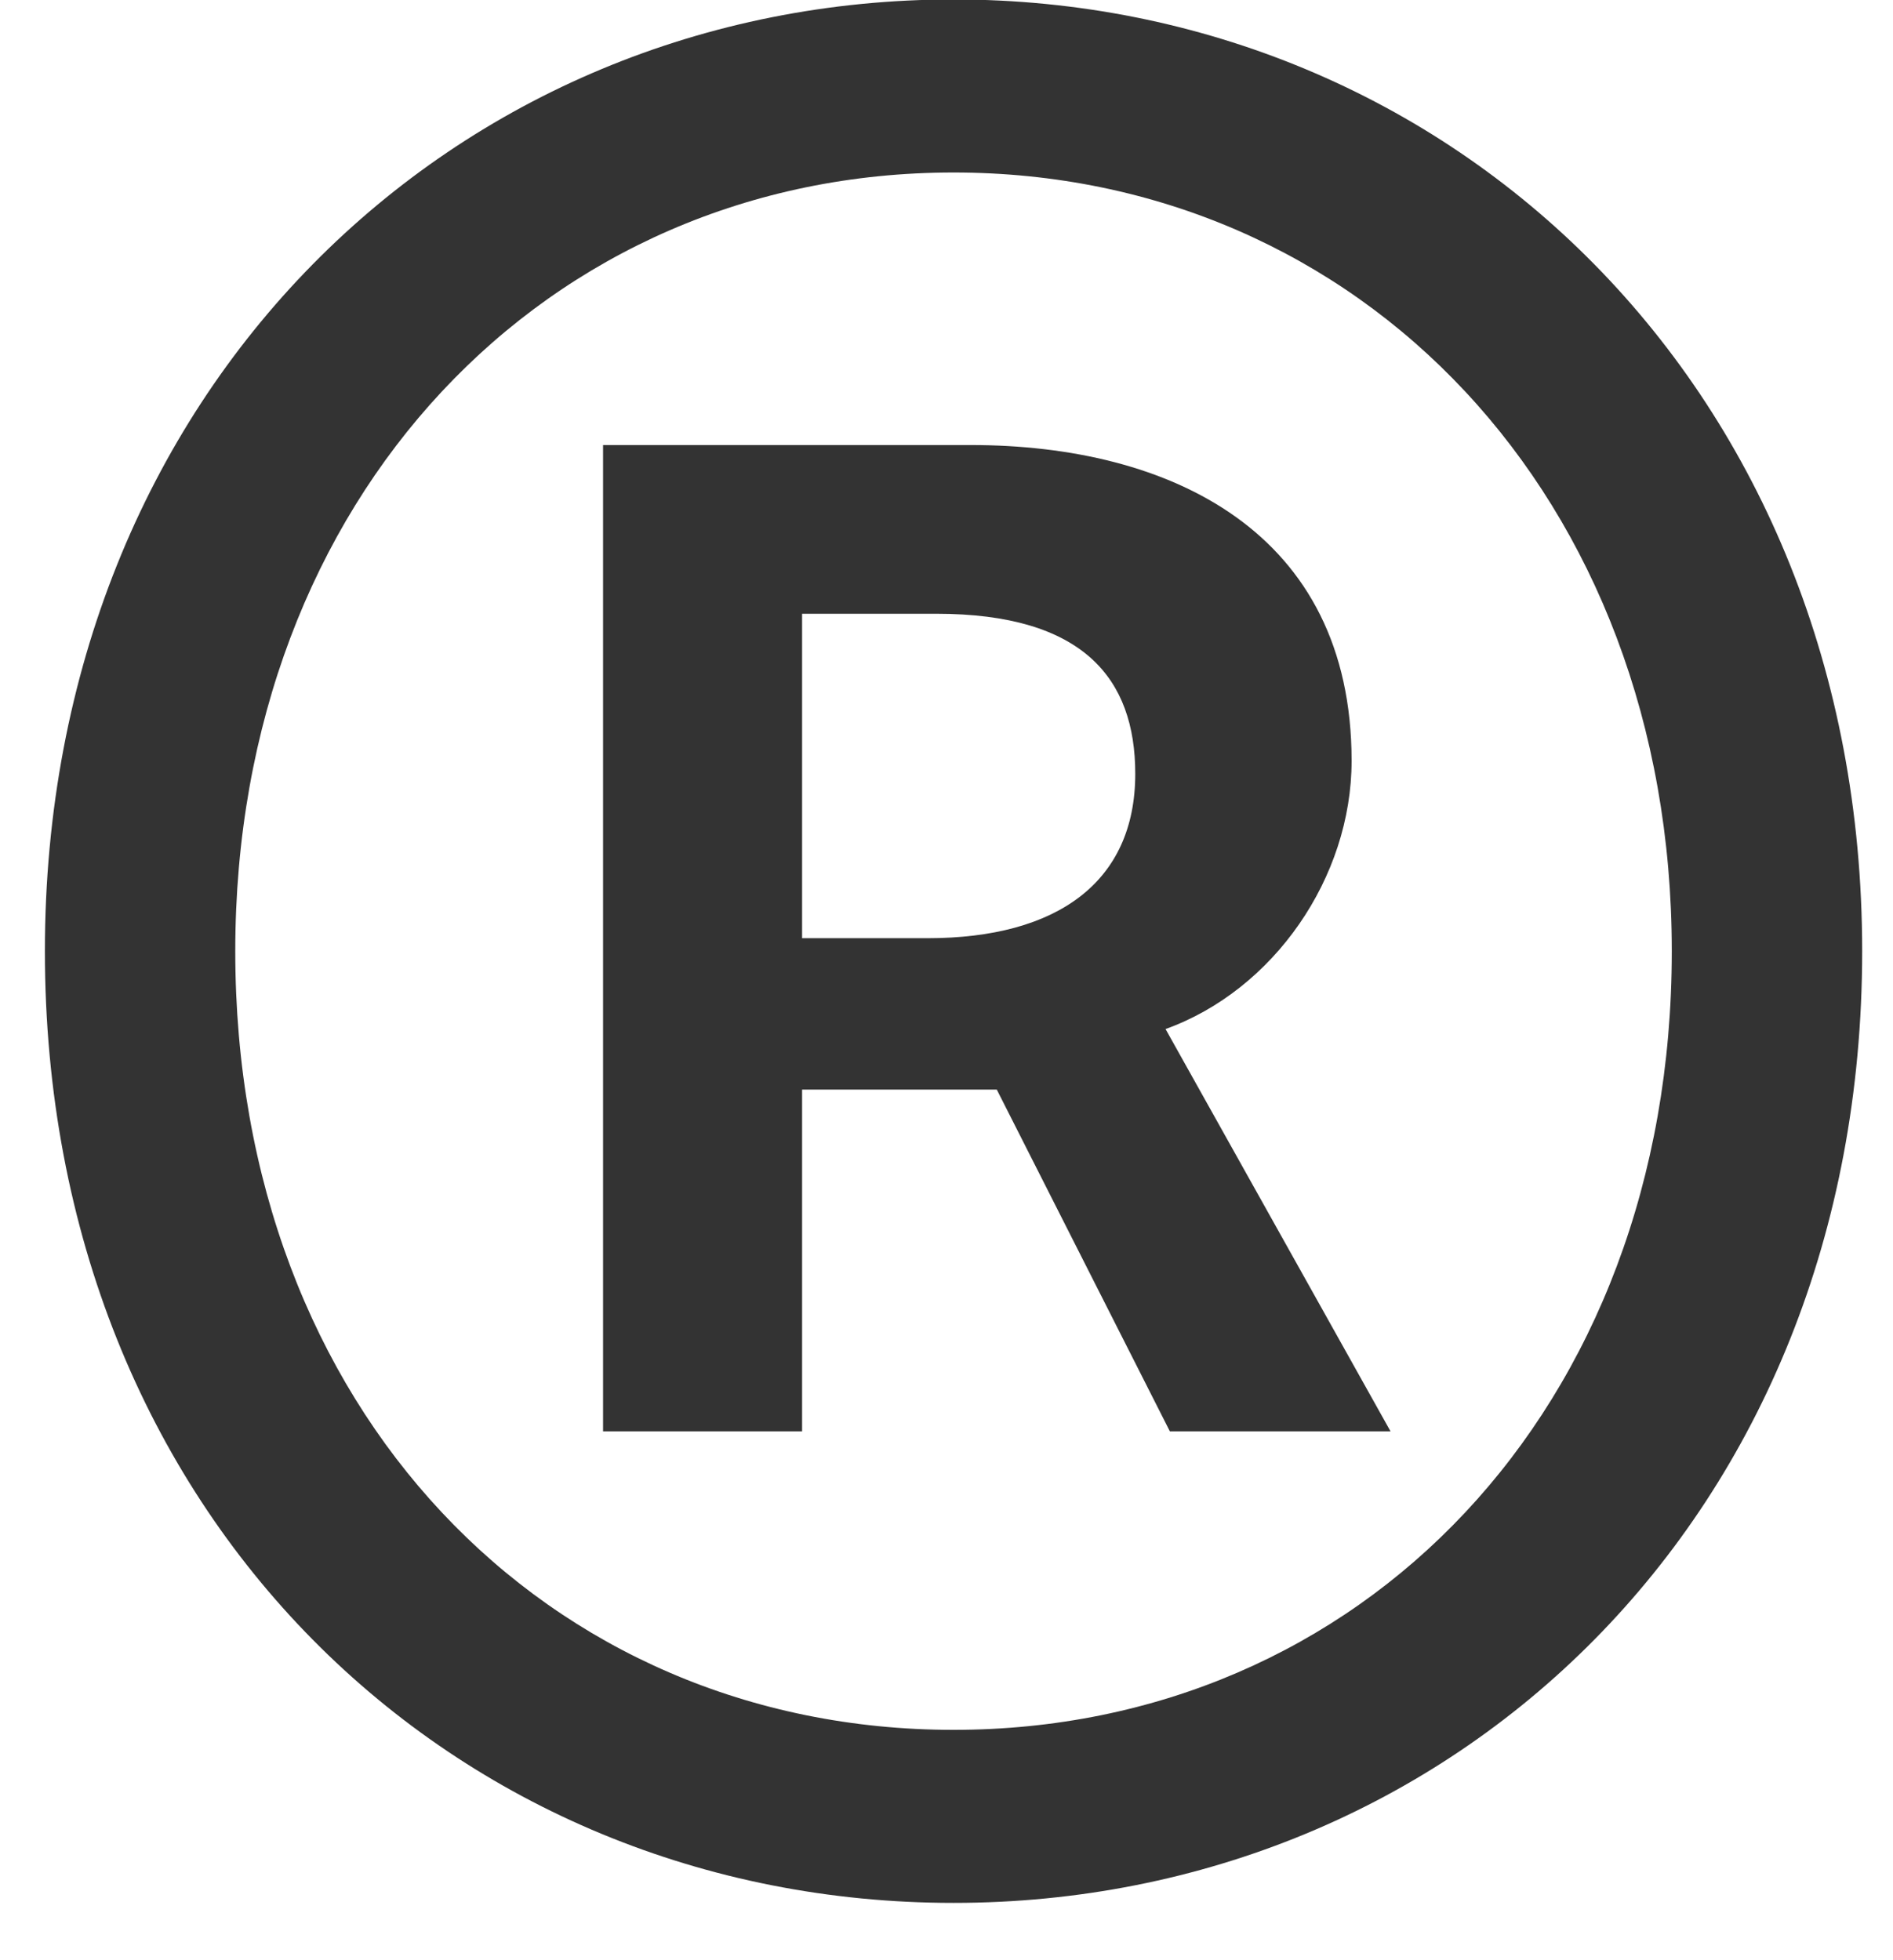 <svg width="28" height="29" viewBox="0 0 28 29" fill="none" xmlns="http://www.w3.org/2000/svg">
<path d="M14.104 28.152C6.744 28.152 0.664 22.456 0.664 14.072C0.664 5.752 6.744 -0.008 14.104 -0.008C21.464 -0.008 27.544 5.752 27.544 14.072C27.544 22.456 21.464 28.152 14.104 28.152ZM14.104 25.592C20.12 25.592 24.728 20.856 24.728 14.072C24.728 7.352 20.12 2.552 14.104 2.552C8.088 2.552 3.48 7.352 3.48 14.072C3.48 20.856 8.088 25.592 14.104 25.592ZM8.92 21.176V6.584H14.36C17.304 6.584 19.992 7.864 19.992 11.256C19.992 12.984 18.84 14.648 17.24 15.224L20.568 21.176H17.304L14.744 16.12H11.864V21.176H8.92ZM11.864 13.88H13.72C15.64 13.88 16.792 13.048 16.792 11.448C16.792 10.04 16.024 9.08 13.848 9.08H11.864V13.88Z" fill="#333333"/>
</svg>

